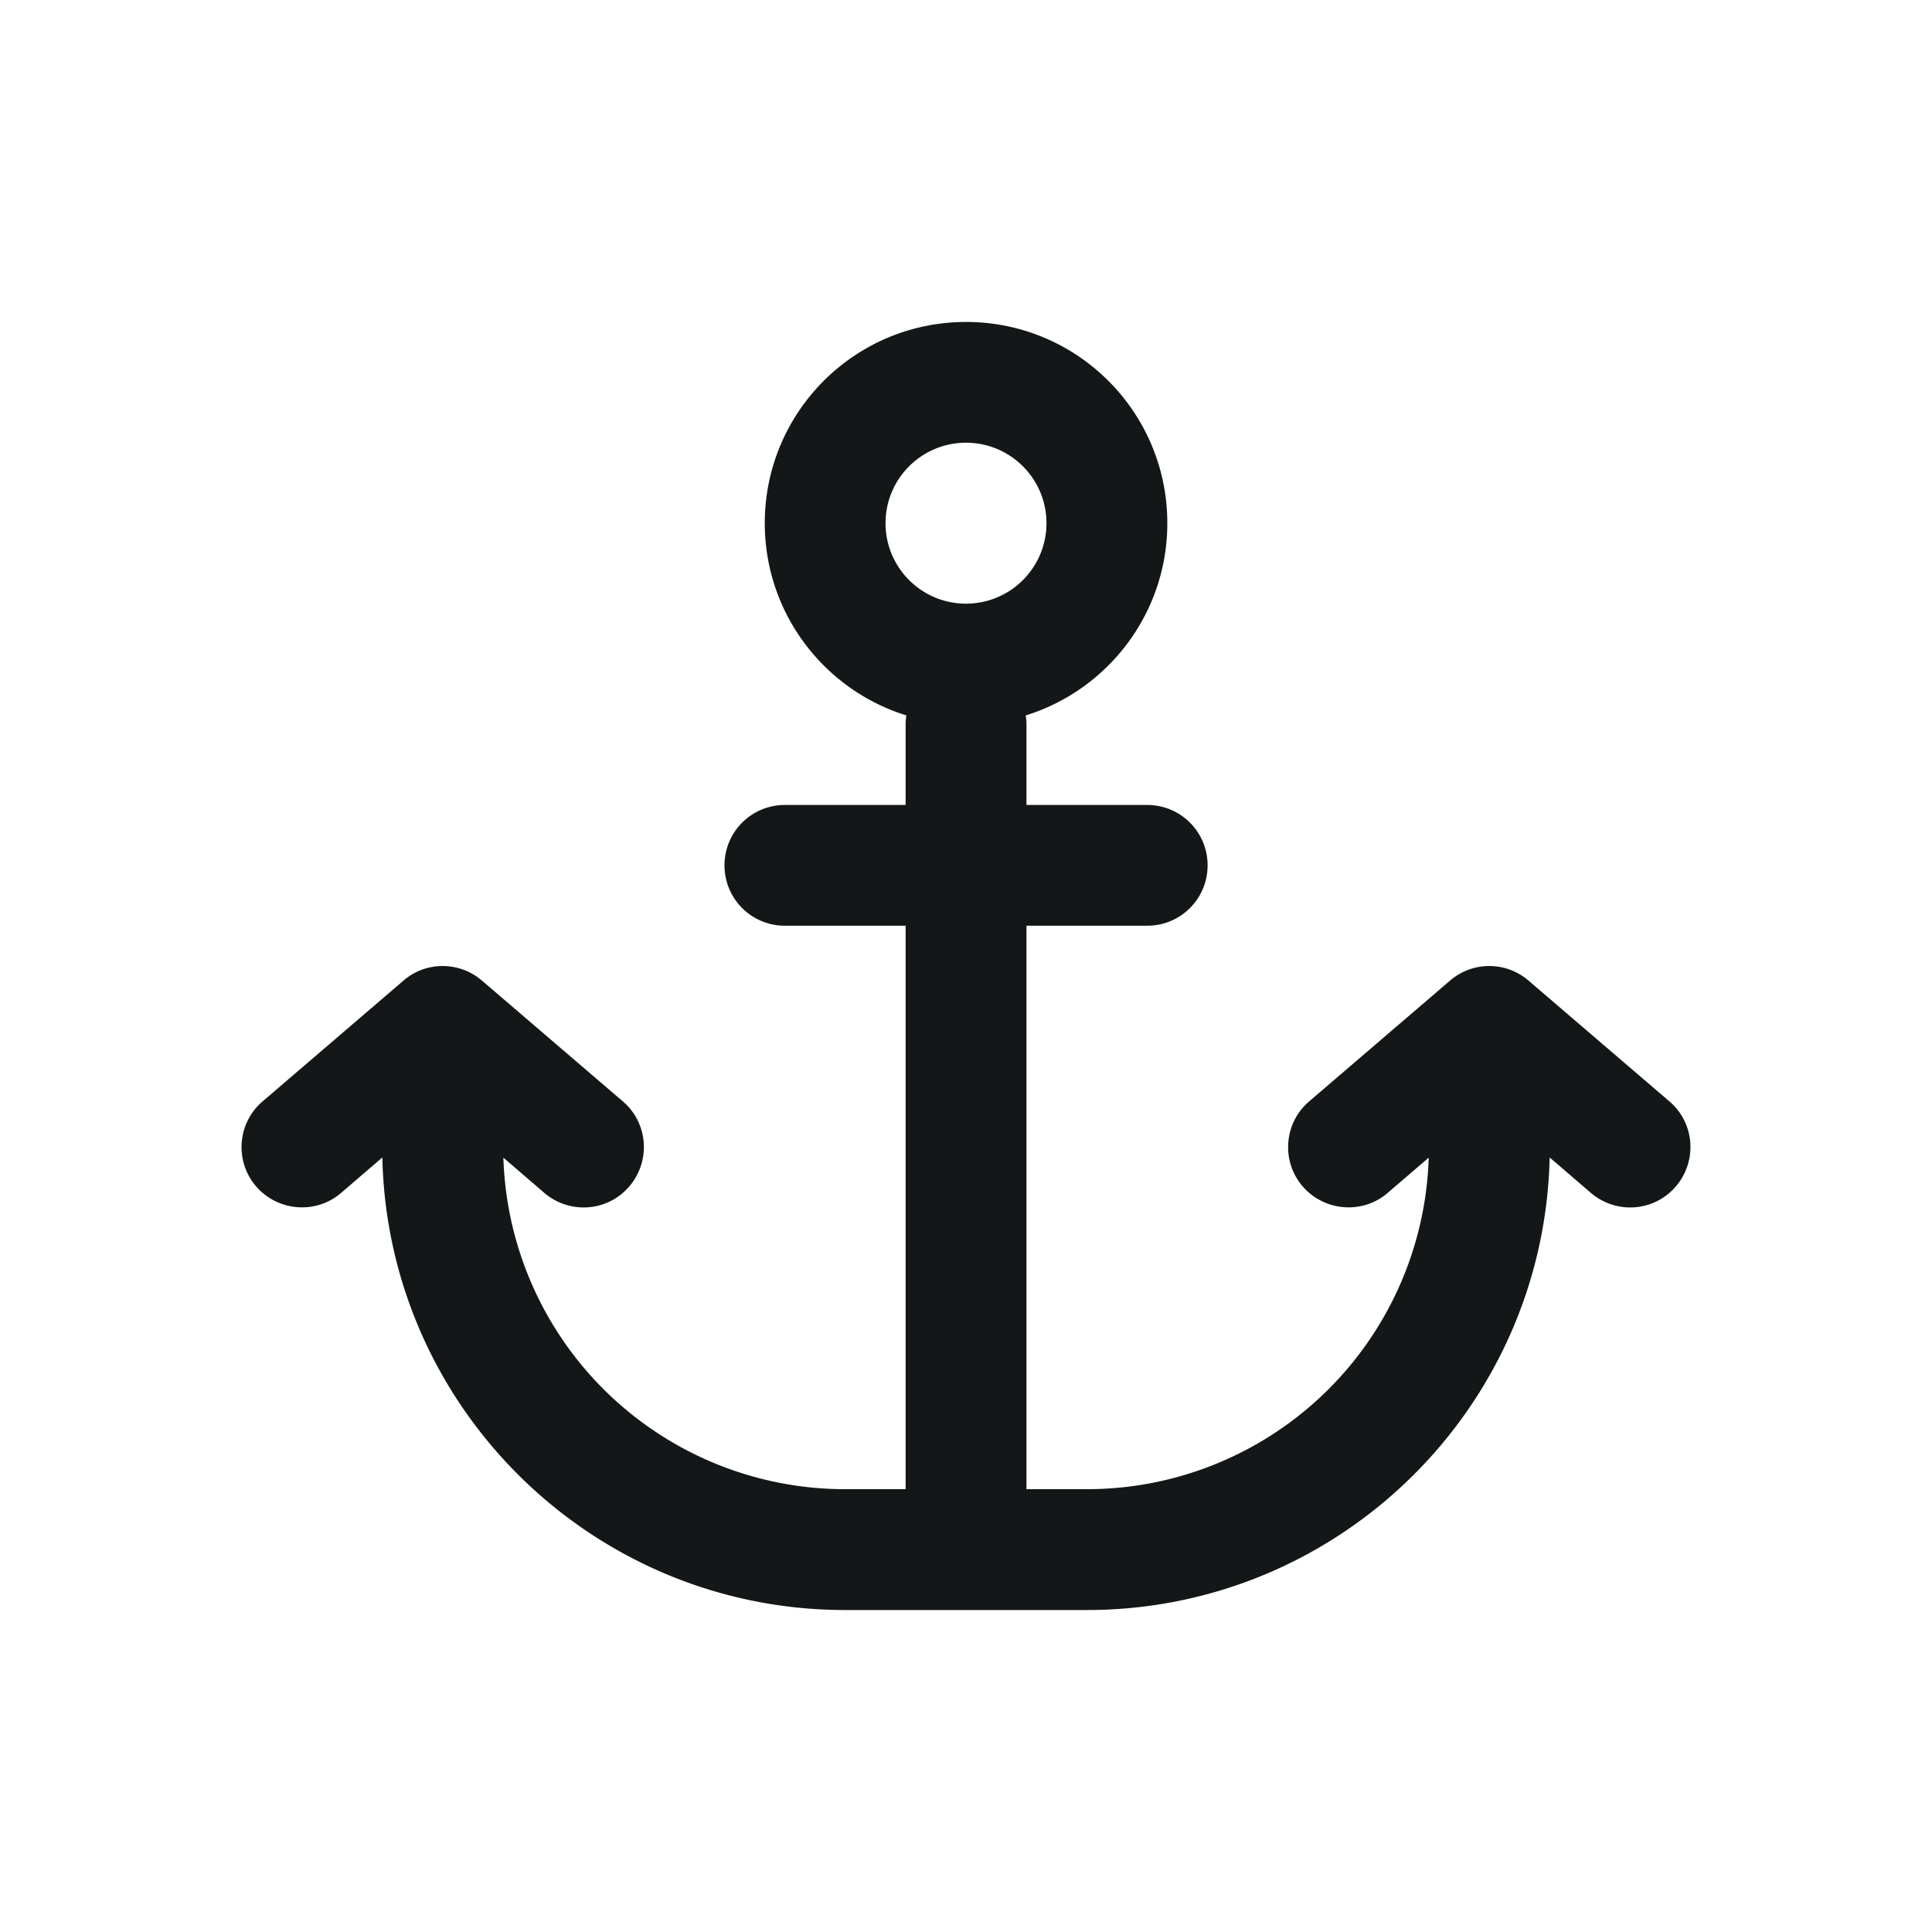 <svg xmlns="http://www.w3.org/2000/svg" width="20" height="20" fill="none" xmlns:v="https://vecta.io/nano"><path d="M10.833 5.416c0 .46-.373.833-.833.833s-.833-.373-.833-.833.373-.833.833-.833.833.373.833.833zM10 3.333c-1.151 0-2.083.932-2.083 2.083 0 .935.617 1.727 1.466 1.99a.57.57 0 0 0-.008.094v.833h-1.25c-.346 0-.625.279-.625.625s.279.625.625.625h1.25v5.833H8.75a3.54 3.54 0 0 1-3.539-3.432l.424.365c.263.224.656.195.88-.068s.195-.656-.068-.88l-1.458-1.25c-.234-.201-.581-.201-.812 0l-1.458 1.25c-.263.224-.292.62-.068.88s.62.292.88.068l.427-.367c.057 2.596 2.182 4.685 4.792 4.685H10h1.25c2.609 0 4.734-2.088 4.792-4.685l.427.367c.263.224.656.195.88-.068s.195-.656-.068-.88l-1.458-1.25c-.234-.201-.578-.201-.812 0l-1.458 1.25c-.263.224-.292.62-.068.88s.62.292.88.068l.425-.365a3.54 3.54 0 0 1-3.539 3.432h-.625V9.583h1.25c.346 0 .625-.279.625-.625s-.279-.625-.625-.625h-1.25V7.5a.57.57 0 0 0-.008-.094c.849-.263 1.466-1.055 1.466-1.99 0-1.151-.932-2.083-2.083-2.083z" fill="#131717"/></svg>